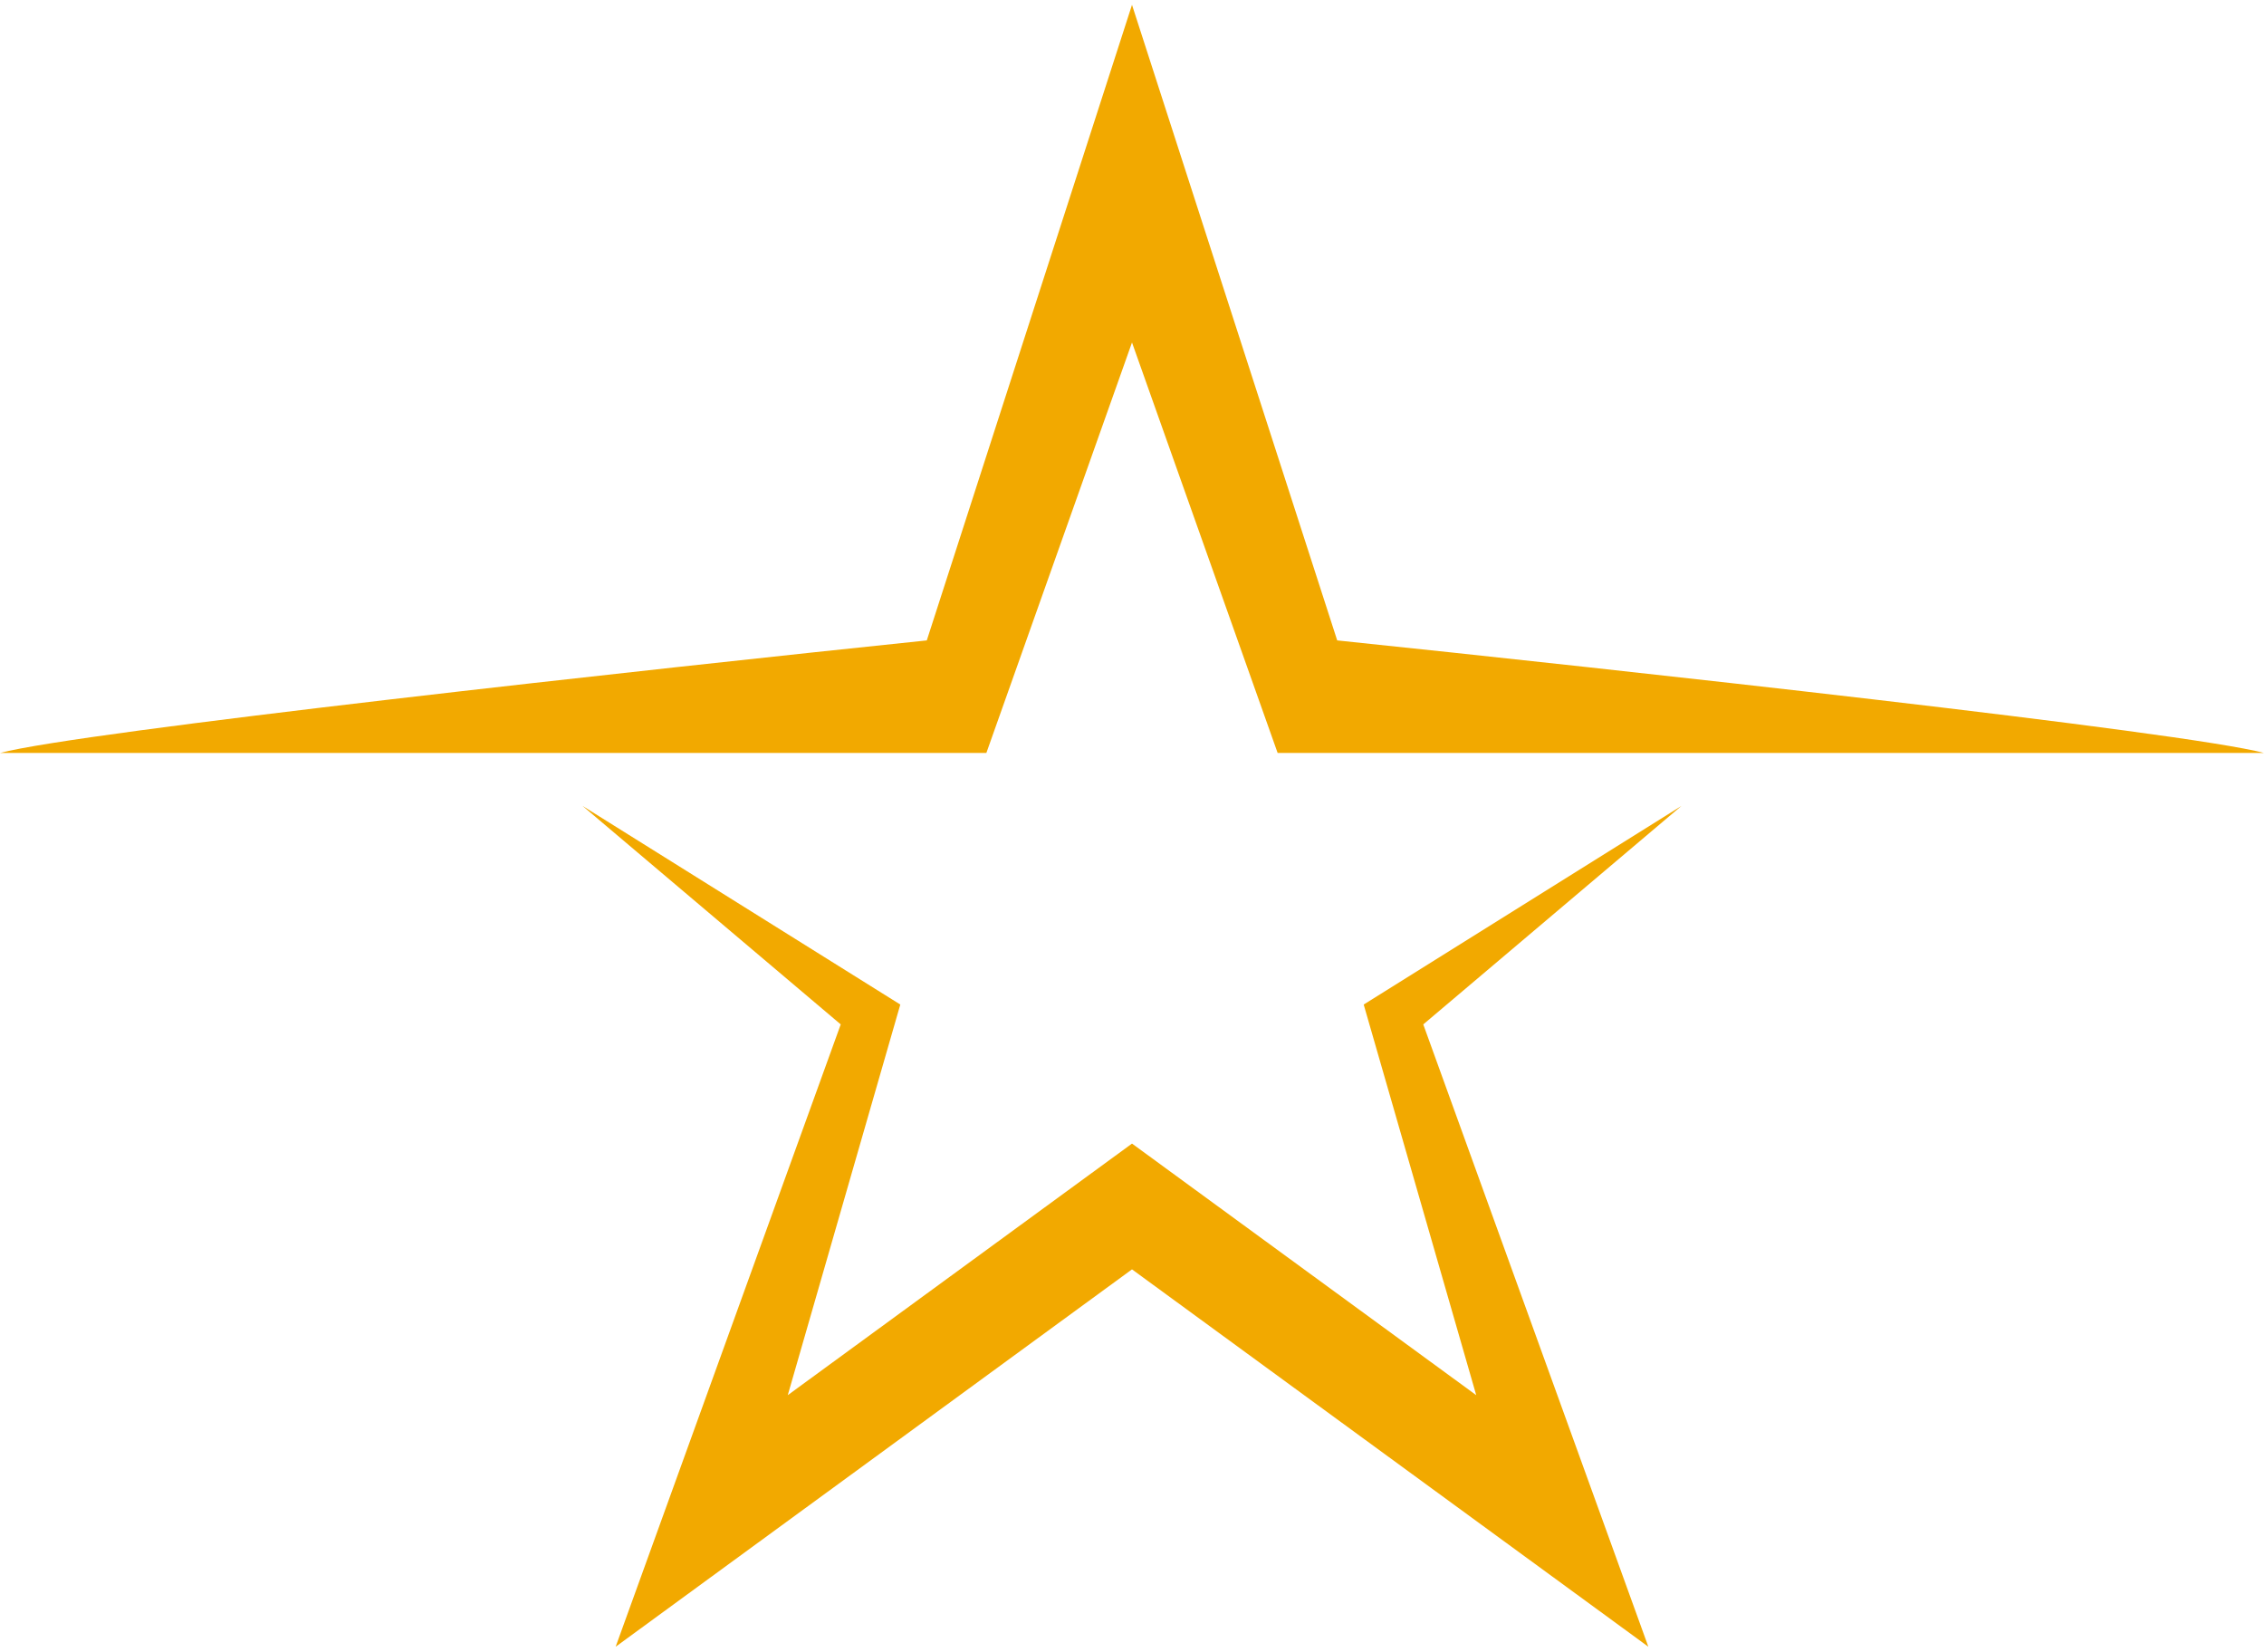 <svg width="170" height="124" viewBox="0 0 170 124" fill="none" xmlns="http://www.w3.org/2000/svg">
  <path d="M43.743 60.509L67.602 75.421L59.152 104.749L85 85.86L110.848 104.749L102.398 75.421L126.257 60.509L106.871 76.912L123.772 123.637L85 95.304L46.228 123.637L63.129 76.912L43.743 60.509Z" fill="#F2A900"/>
  <path d="M74.064 56.532L85 25.713L95.936 56.532H170C164.035 54.941 121.121 50.236 100.409 48.082L85 0.363L69.591 48.082C48.879 50.236 5.965 54.941 0 56.532H74.064Z" fill="#F2A900"/>
</svg>
